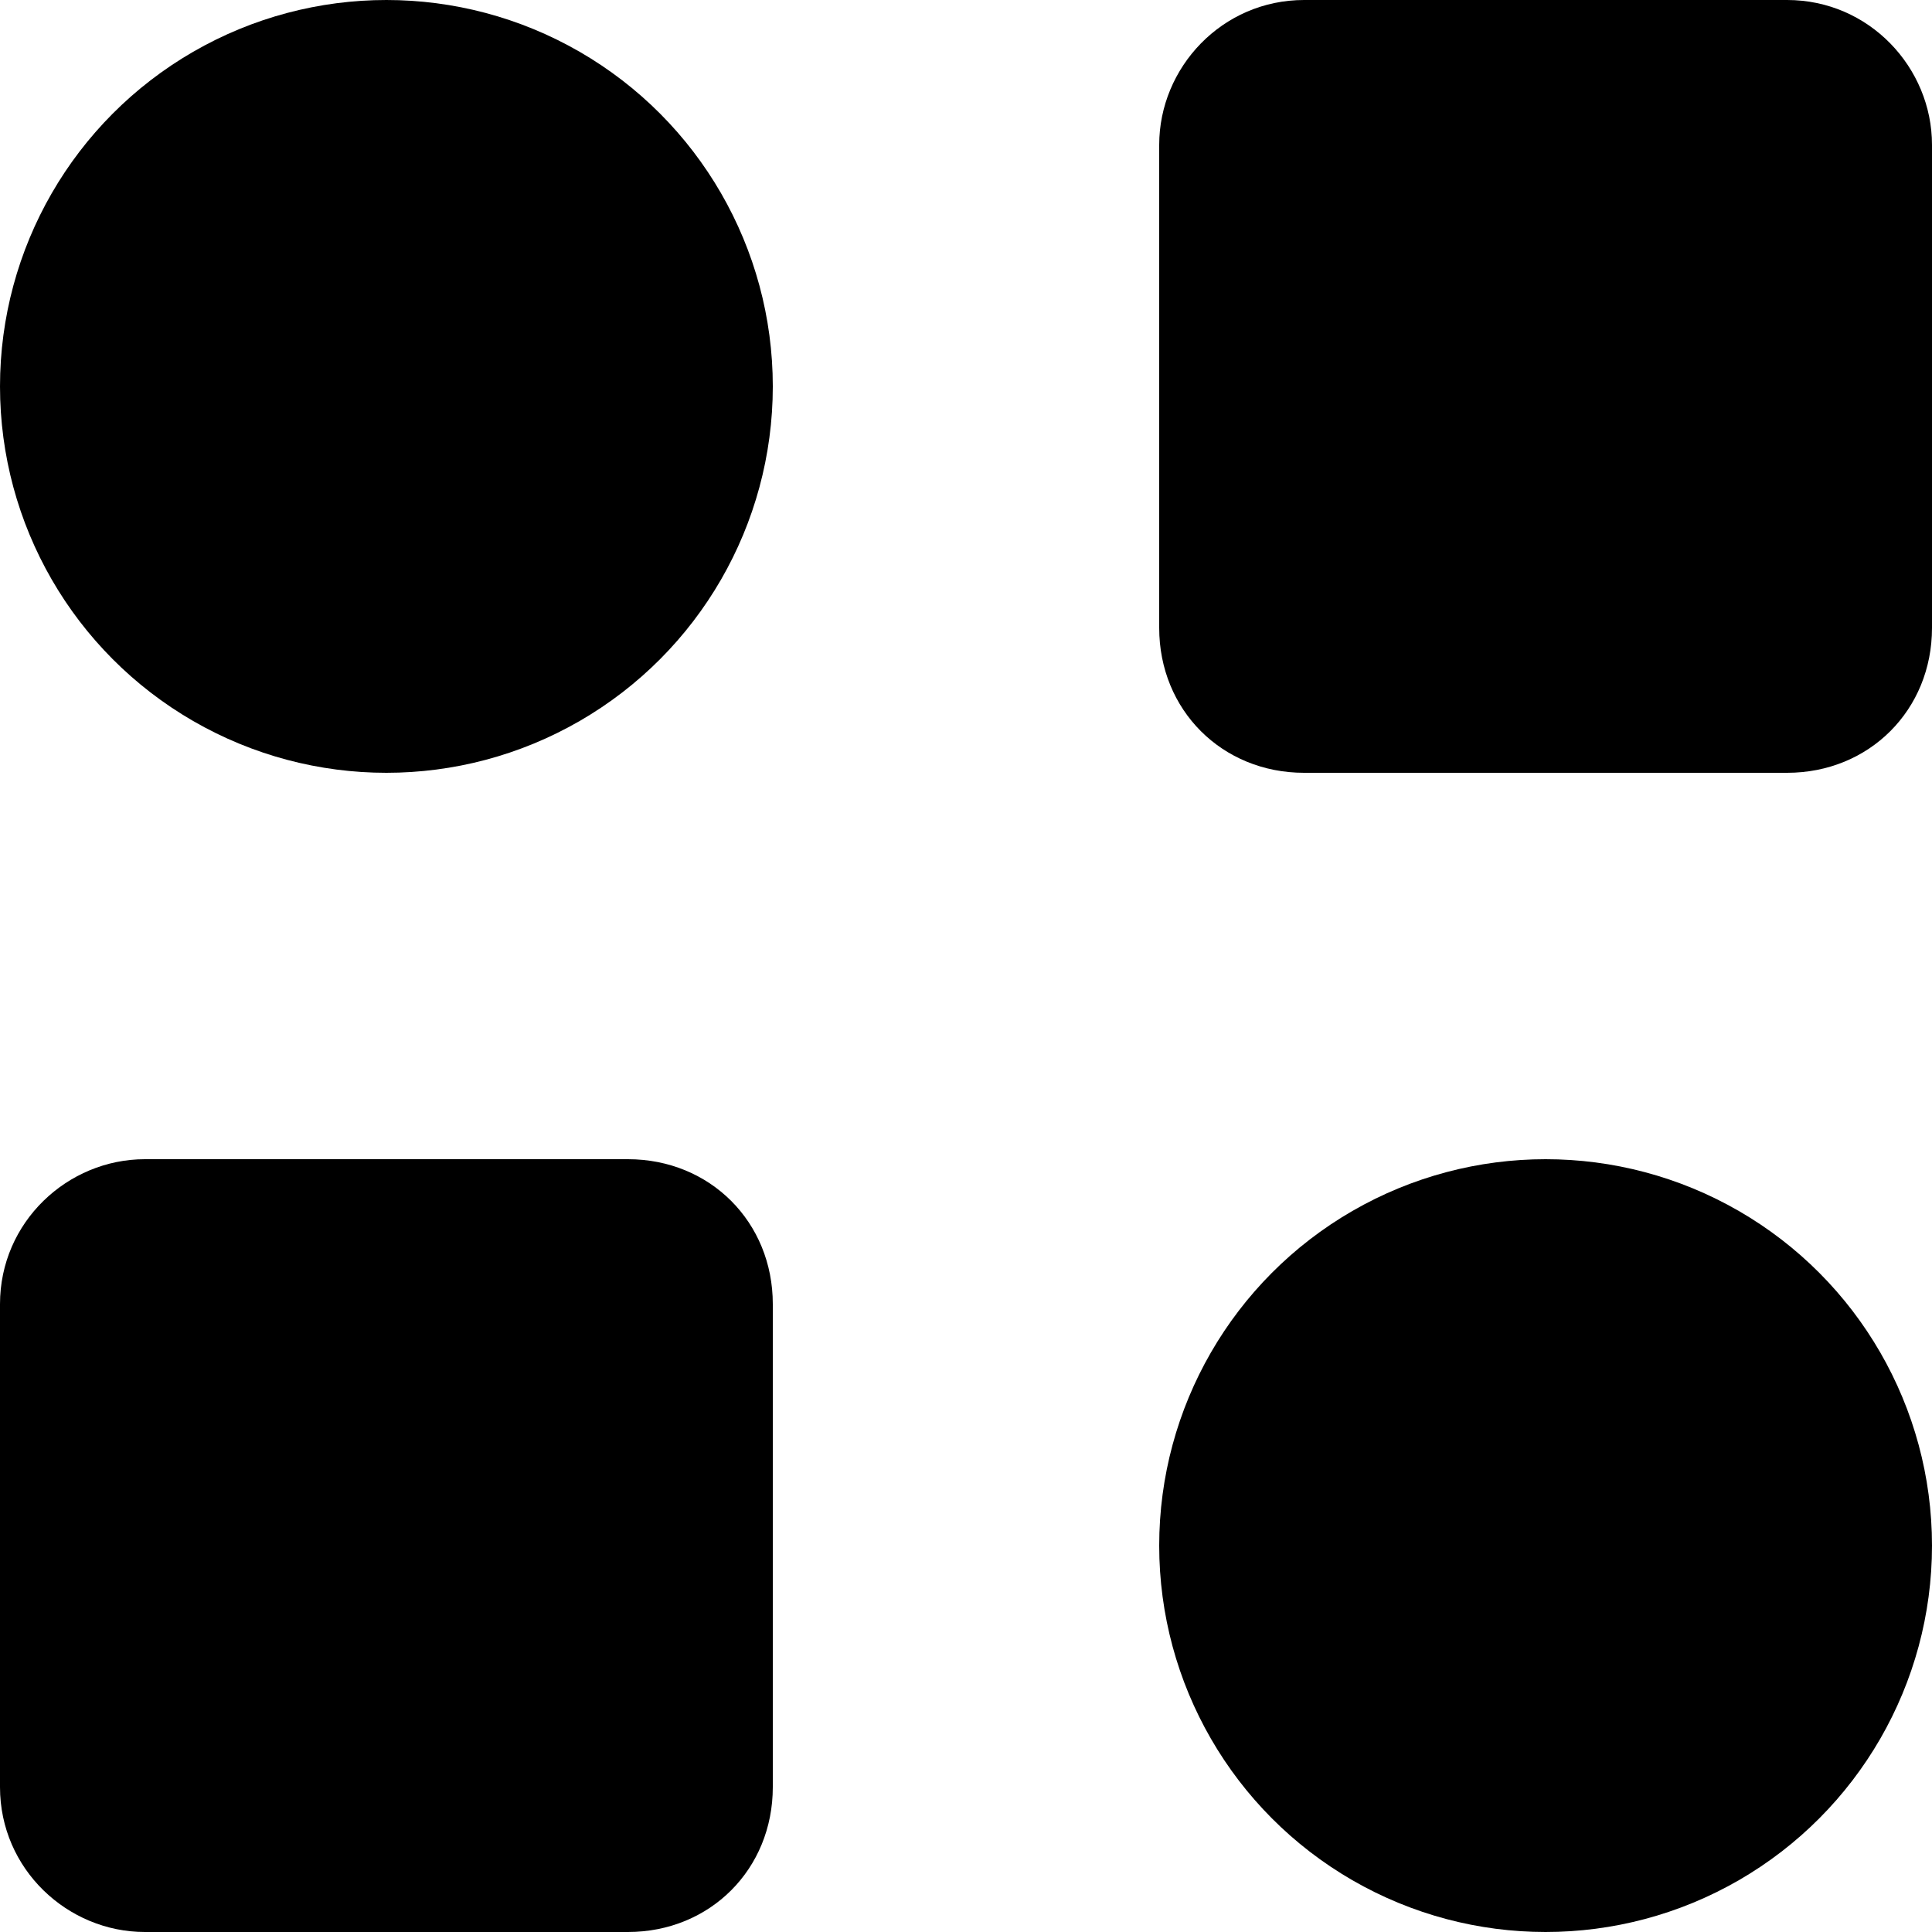 <?xml version="1.0" encoding="UTF-8"?>
<svg id="Layer_1" xmlns="http://www.w3.org/2000/svg" version="1.1" xmlns:xlink="http://www.w3.org/1999/xlink" viewBox="0 0 40 40">
  <!-- Generator: Adobe Illustrator 29.2.0, SVG Export Plug-In . SVG Version: 2.1.0 Build 108)  -->
  <path d="M40,3v10c0,1.7-1.3,3-3,3h-10c-1.7,0-3-1.3-3-3V3c0-1.6,1.3-3,3-3h10c1.7,0,3,1.4,3,3Z"/>
  <path d="M16,27v10c0,1.7-1.3,3-3,3H3c-1.6,0-3-1.3-3-3v-10c0-1.7,1.4-3,3-3h10c1.7,0,3,1.3,3,3Z"/>
  <circle cx="8" cy="8" r="8"/>
  <circle cx="32" cy="32" r="8"/>
</svg>